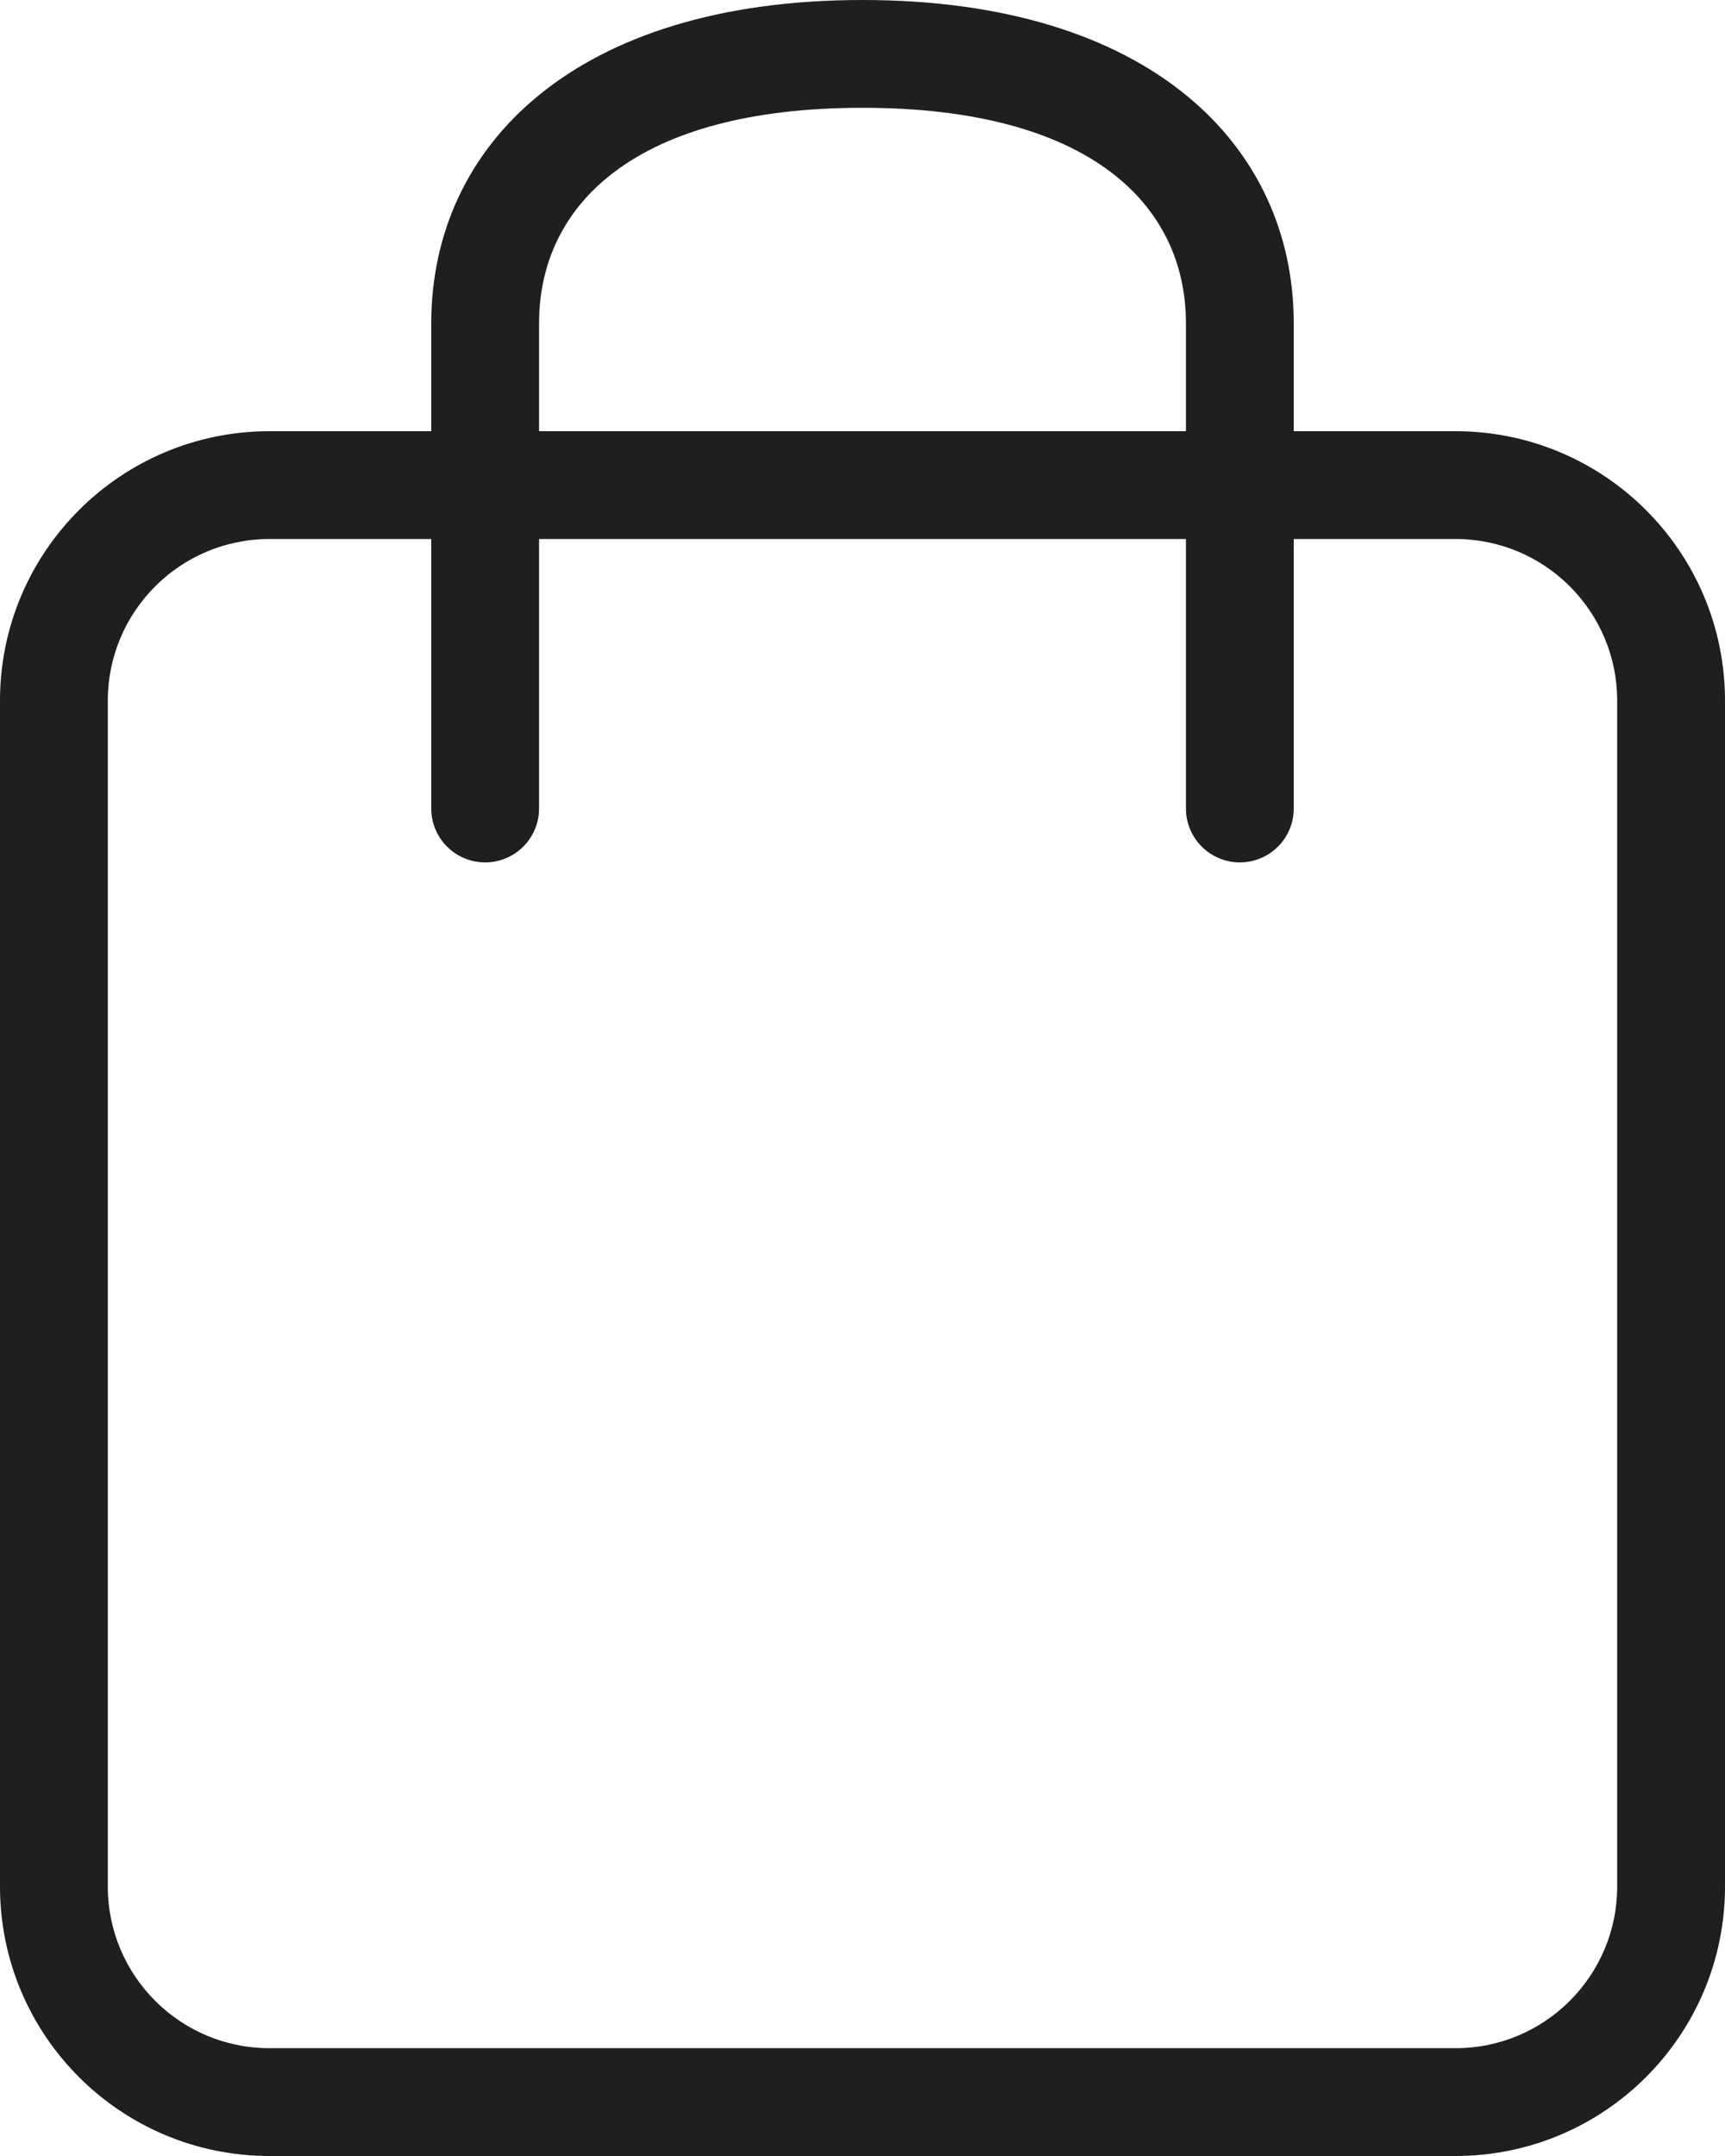 <svg width="32" height="40" viewBox="0 0 32 40" fill="none" xmlns="http://www.w3.org/2000/svg">
<path d="M8 10H5C3.343 10 2 11.343 2 13V35C2 36.657 3.343 38 5 38H27C28.657 38 30 36.657 30 35V13C30 11.343 28.657 10 27 10H24V15C24 15.552 23.552 16 23 16C22.448 16 22 15.552 22 15V10H10V15C10 15.552 9.552 16 9 16C8.448 16 8 15.552 8 15V10ZM8 8V6C8 2.686 10.686 0 16 0C21.314 0 24 2.686 24 6V8H27C29.761 8 32 10.239 32 13V35C32 37.761 29.761 40 27 40H5C2.239 40 0 37.761 0 35V13C0 10.239 2.239 8 5 8H8ZM22 8V6C22 3.791 20.209 2 16 2C11.791 2 10 3.791 10 6V8H22Z" fill="#1F1F1F"/>
</svg>

